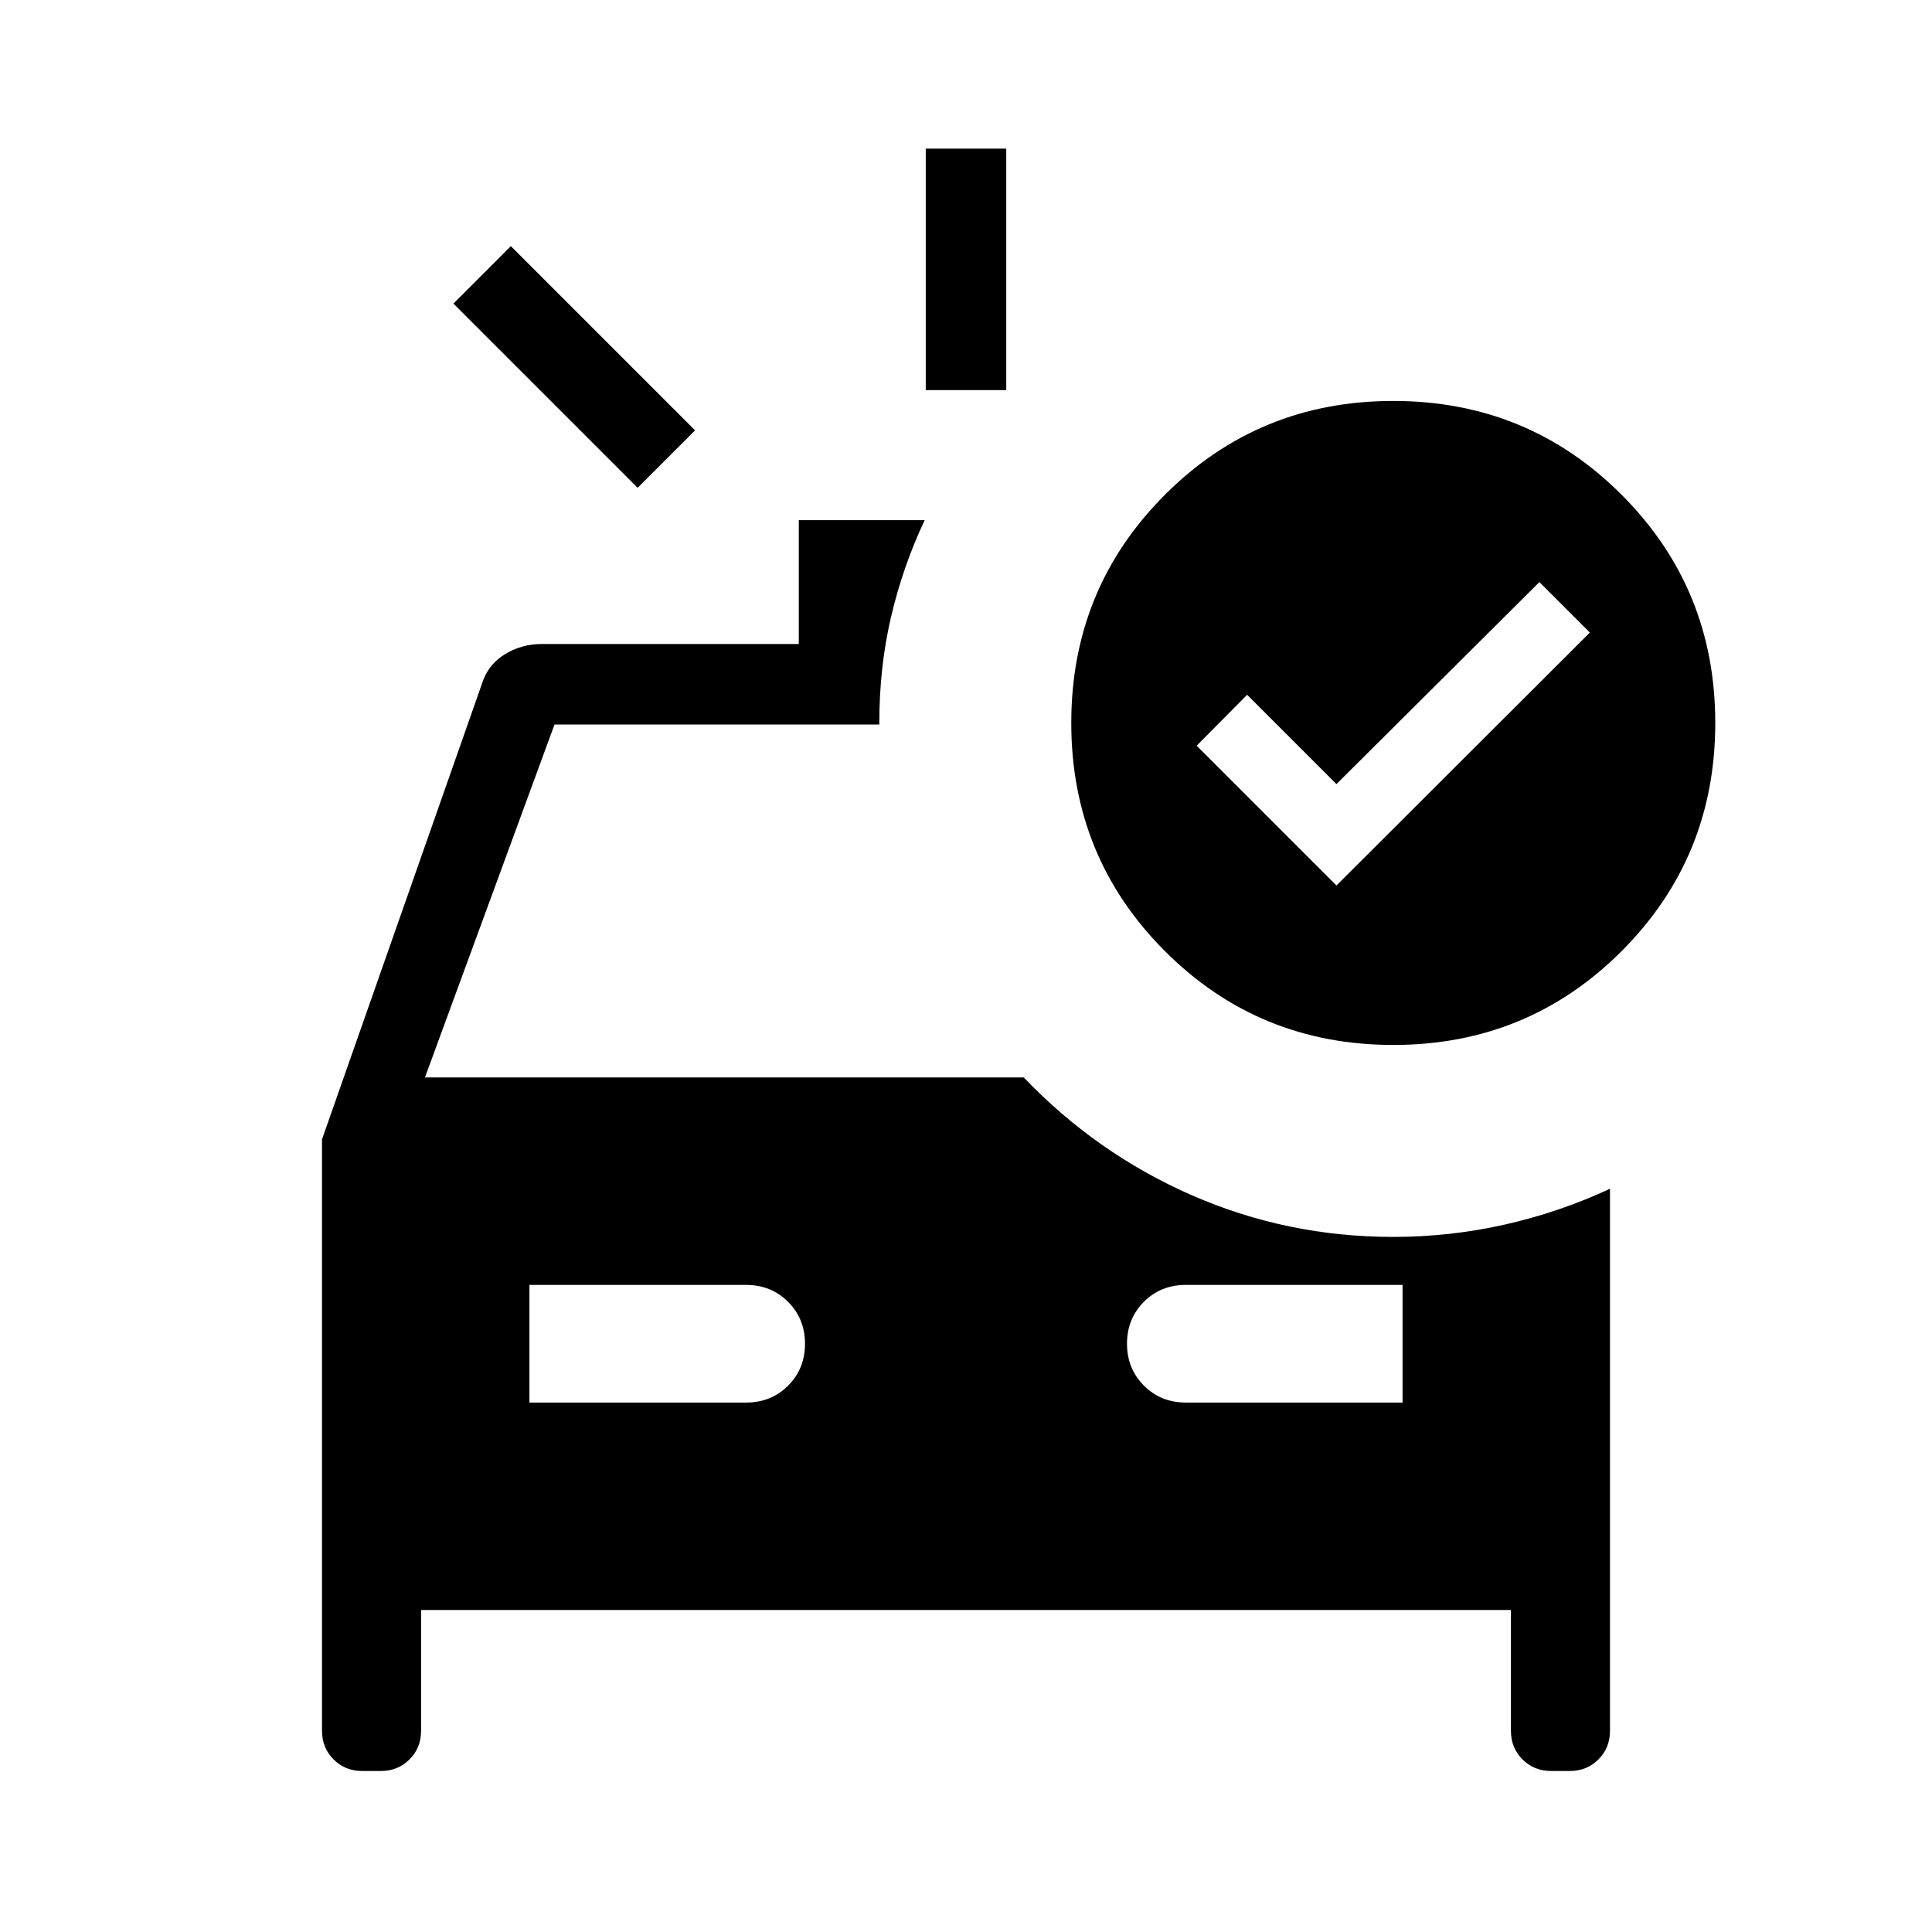<?xml version="1.0" encoding="UTF-8"?>
<svg xmlns="http://www.w3.org/2000/svg" height="24" viewBox="0 -960 960 960" width="24">
  <path d="M460-766.154v-120h40v120h-40Zm-143.154 48.538-91.539-91.538 28.539-28.539 91.538 91.539-28.538 28.538Zm-53.769 454.539h107.692q12.423 0 20.827-8.396Q400-279.869 400-292.281q0-12.411-8.404-20.834t-20.827-8.423H263.077v58.461Zm326.154 0h107.692v-58.461H589.231q-12.423 0-20.827 8.396Q560-304.746 560-292.335q0 12.412 8.404 20.835t20.827 8.423ZM664.077-520 790-645.692l-25.077-25.077-100.846 100.384-44.384-44.384-25.078 25.307L664.077-520Zm28.231 79.231q-66.846 0-113.423-46.577t-46.577-113.423q0-66.846 46.577-113.424 46.577-46.576 113.423-46.576t113.423 46.576q46.577 46.578 46.577 113.424t-46.577 113.423q-46.577 46.577-113.423 46.577ZM180-79.999q-8.5 0-14.25-5.75T160-100v-293.847L239.384-620q2.923-9.539 11.27-14.769Q259-640 269.231-640h127.692v-61.539h62.539q-10.923 23.231-16.731 48.154-5.808 24.923-5.808 52.616v.769H275.538l-64.384 175.385h297.538q36.154 37.769 83.462 58.5t100.154 20.731q28.154 0 55.346-6.116 27.192-6.115 52.346-17.808V-100q0 8.5-5.75 14.25T780-80h-9.231q-8.5 0-14.25-5.75t-5.75-14.25v-60H209.231v60q0 8.5-5.75 14.25T189.231-80H180Z"></path>
</svg>
